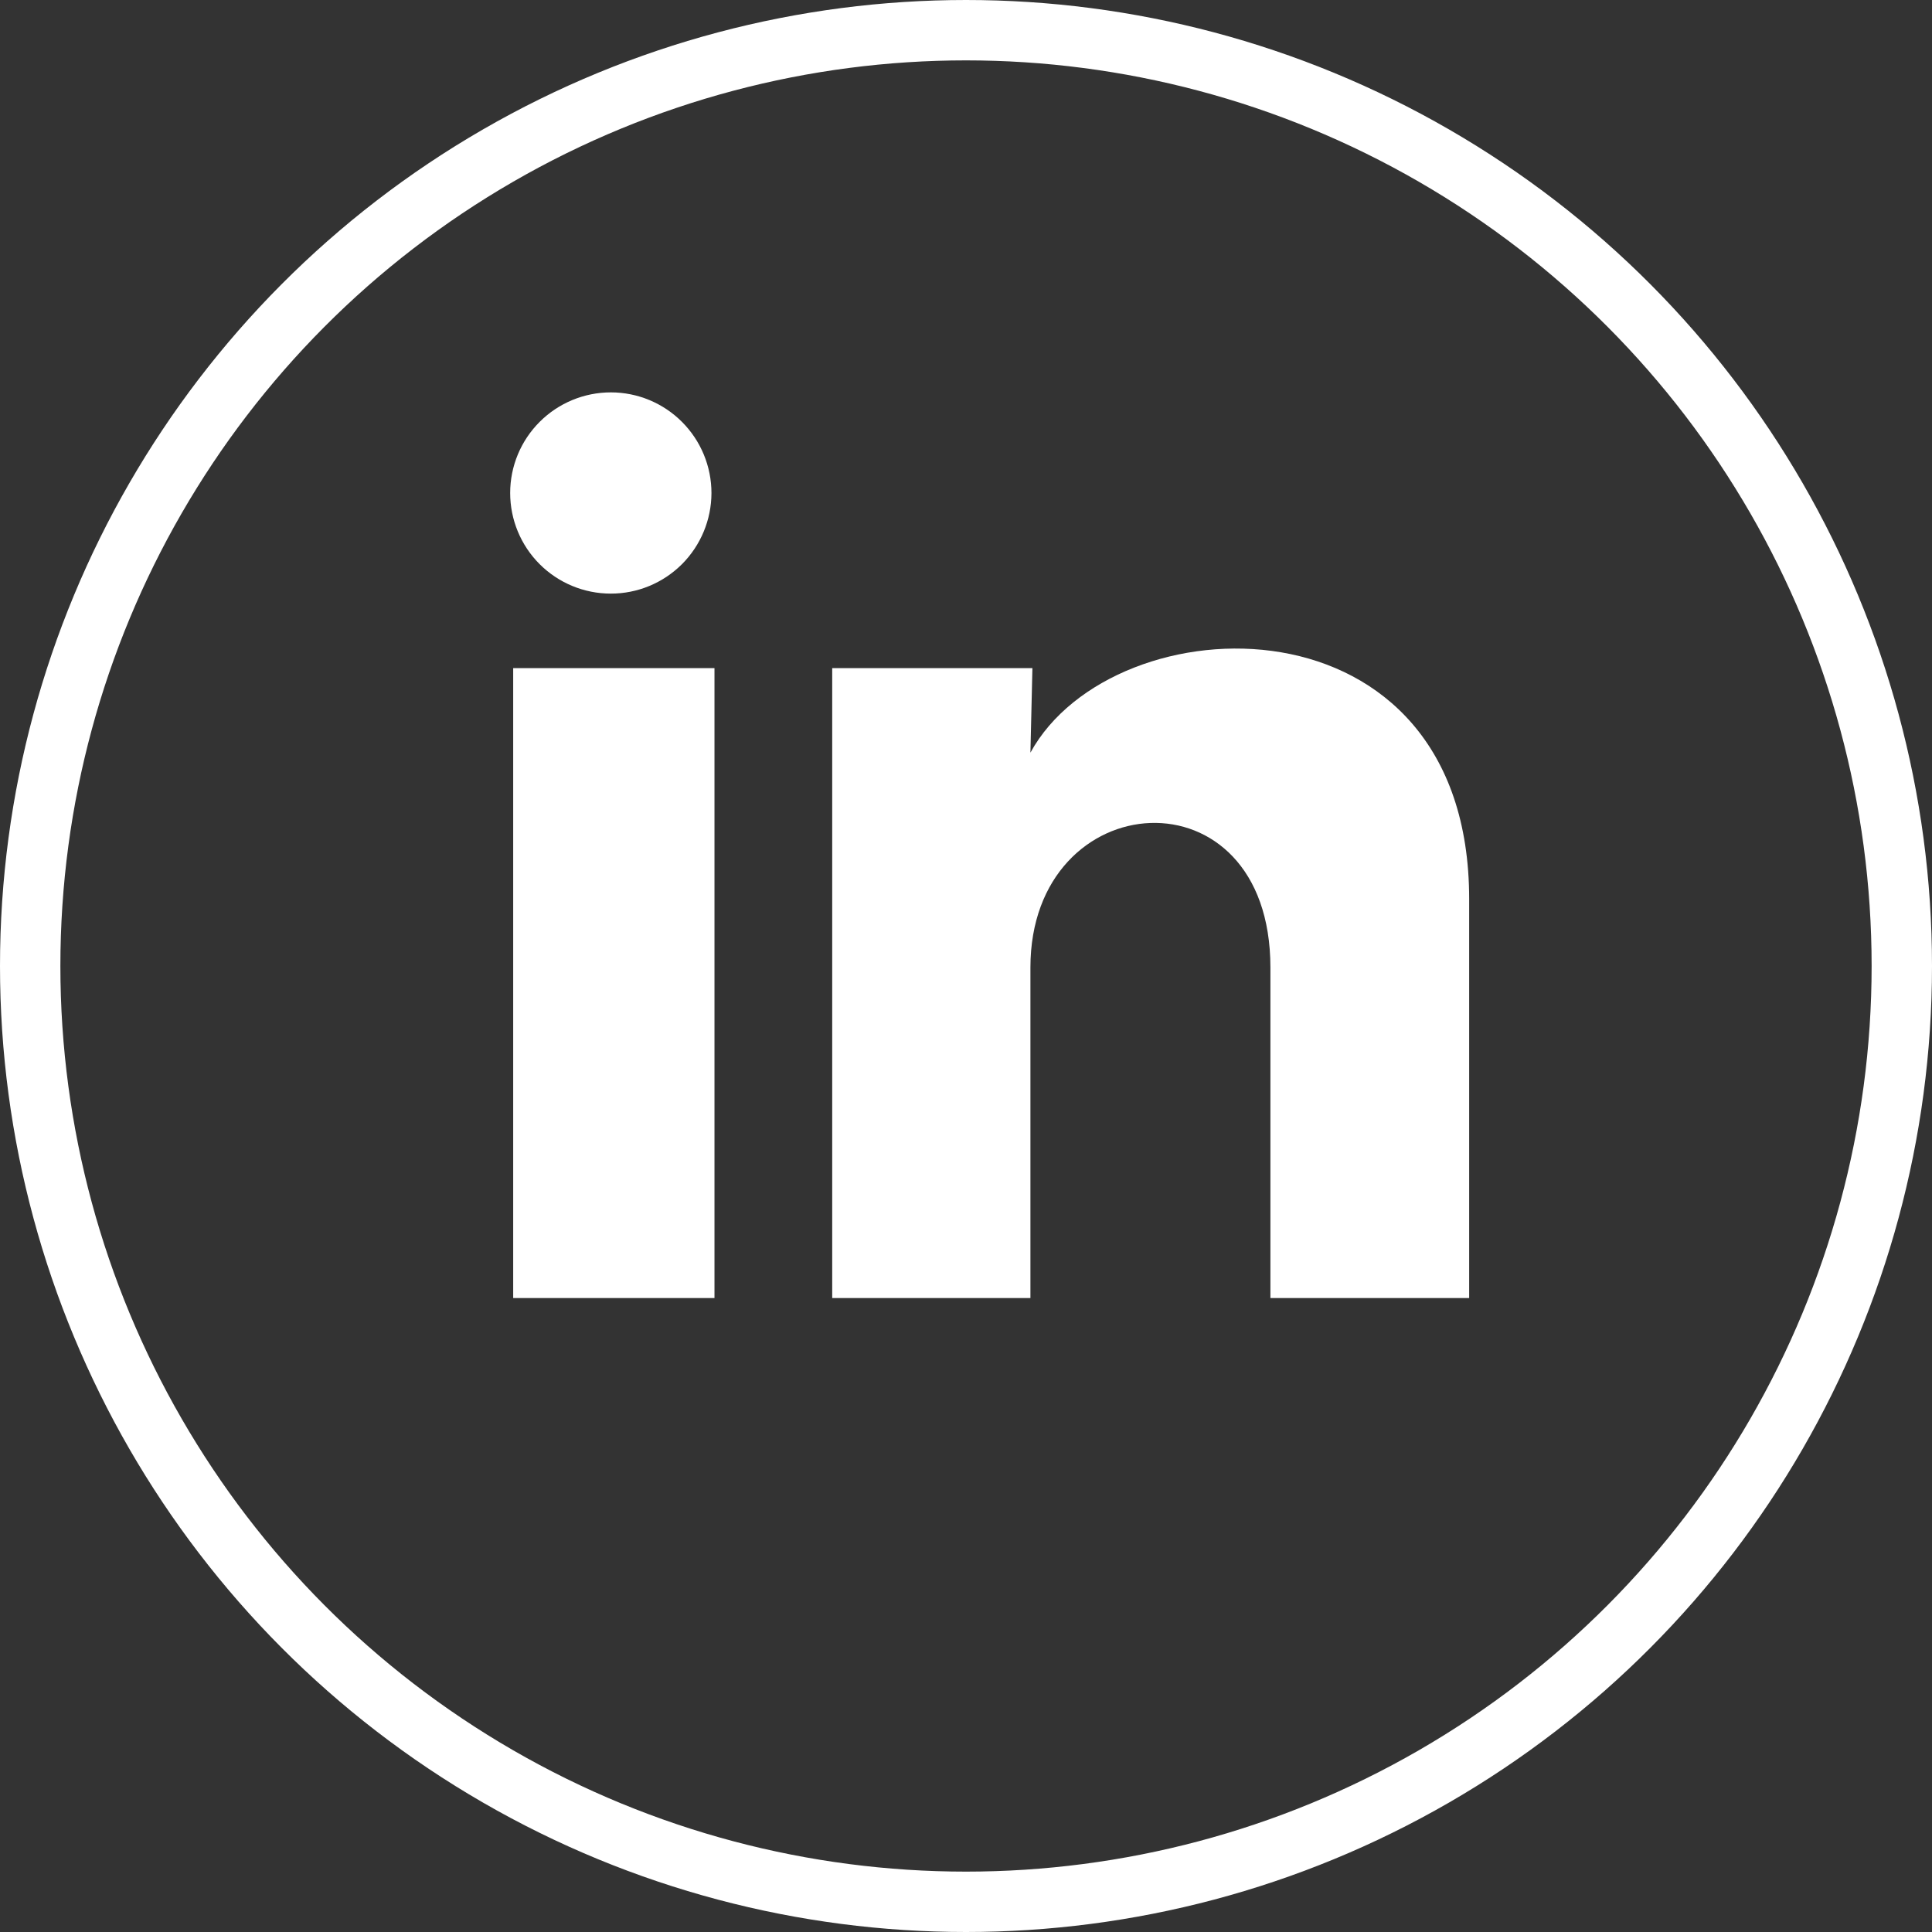 <svg width="32" height="32" viewBox="0 0 32 32" fill="none" xmlns="http://www.w3.org/2000/svg">
<rect x="0" y="0" width="32" height="32" fill="#333333" stroke="none"/>
<path d="M11.784 8.167C11.783 8.609 11.607 9.032 11.295 9.345C10.982 9.657 10.558 9.833 10.116 9.832C9.674 9.832 9.25 9.656 8.938 9.344C8.625 9.031 8.45 8.607 8.45 8.165C8.45 7.723 8.626 7.299 8.939 6.987C9.252 6.674 9.676 6.499 10.118 6.499C10.56 6.499 10.984 6.675 11.296 6.988C11.608 7.3 11.784 7.724 11.784 8.167ZM11.834 11.066H8.5V21.5H11.834V11.066ZM17.1 11.066H13.784V21.5H17.067V16.025C17.067 12.975 21.042 12.691 21.042 16.025V21.5H24.334V14.892C24.334 9.75 18.45 9.942 17.067 12.466L17.1 11.066Z" fill="white"/>
<circle cx="16" cy="16" r="15.5" stroke="white"/>
</svg>
